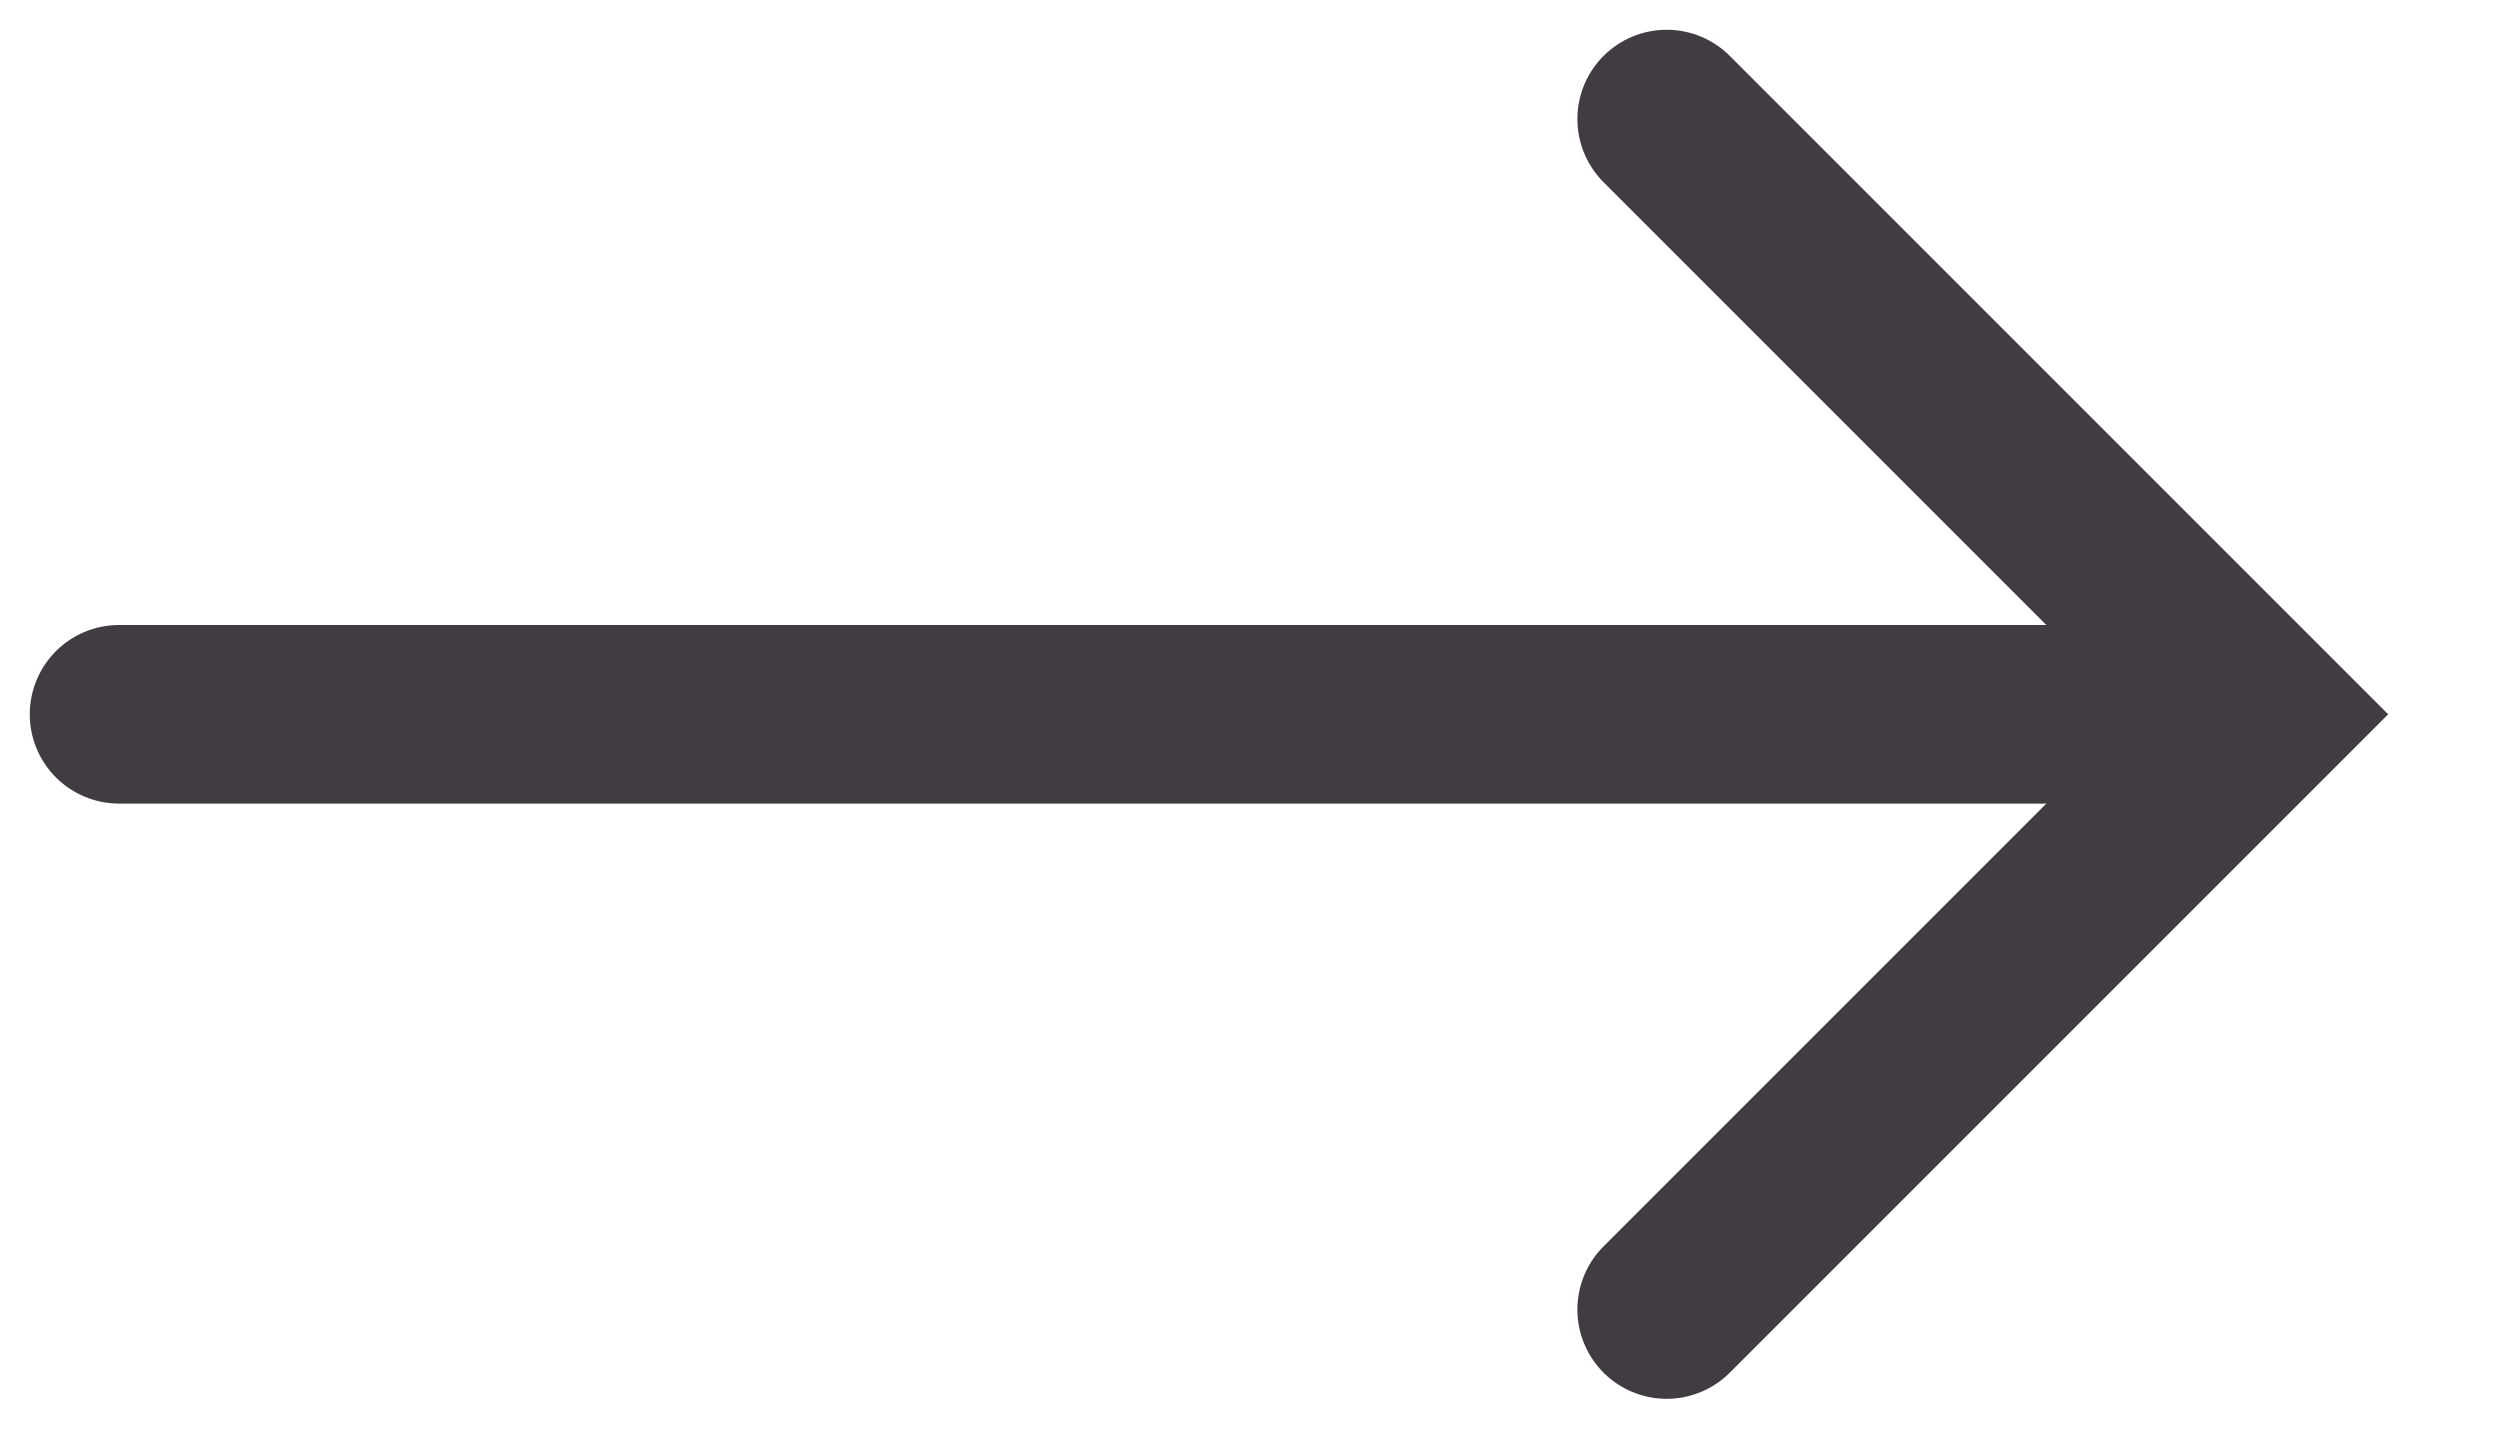 <?xml version="1.0" encoding="UTF-8"?> <svg xmlns="http://www.w3.org/2000/svg" width="21" height="12" viewBox="0 0 21 12" fill="none"> <path d="M14 1L19 6L14 11" stroke="#413B42" stroke-width="1.5" stroke-linecap="round"></path> <path d="M18 6L1 6" stroke="#413B42" stroke-width="1.5" stroke-linecap="round"></path> </svg> 